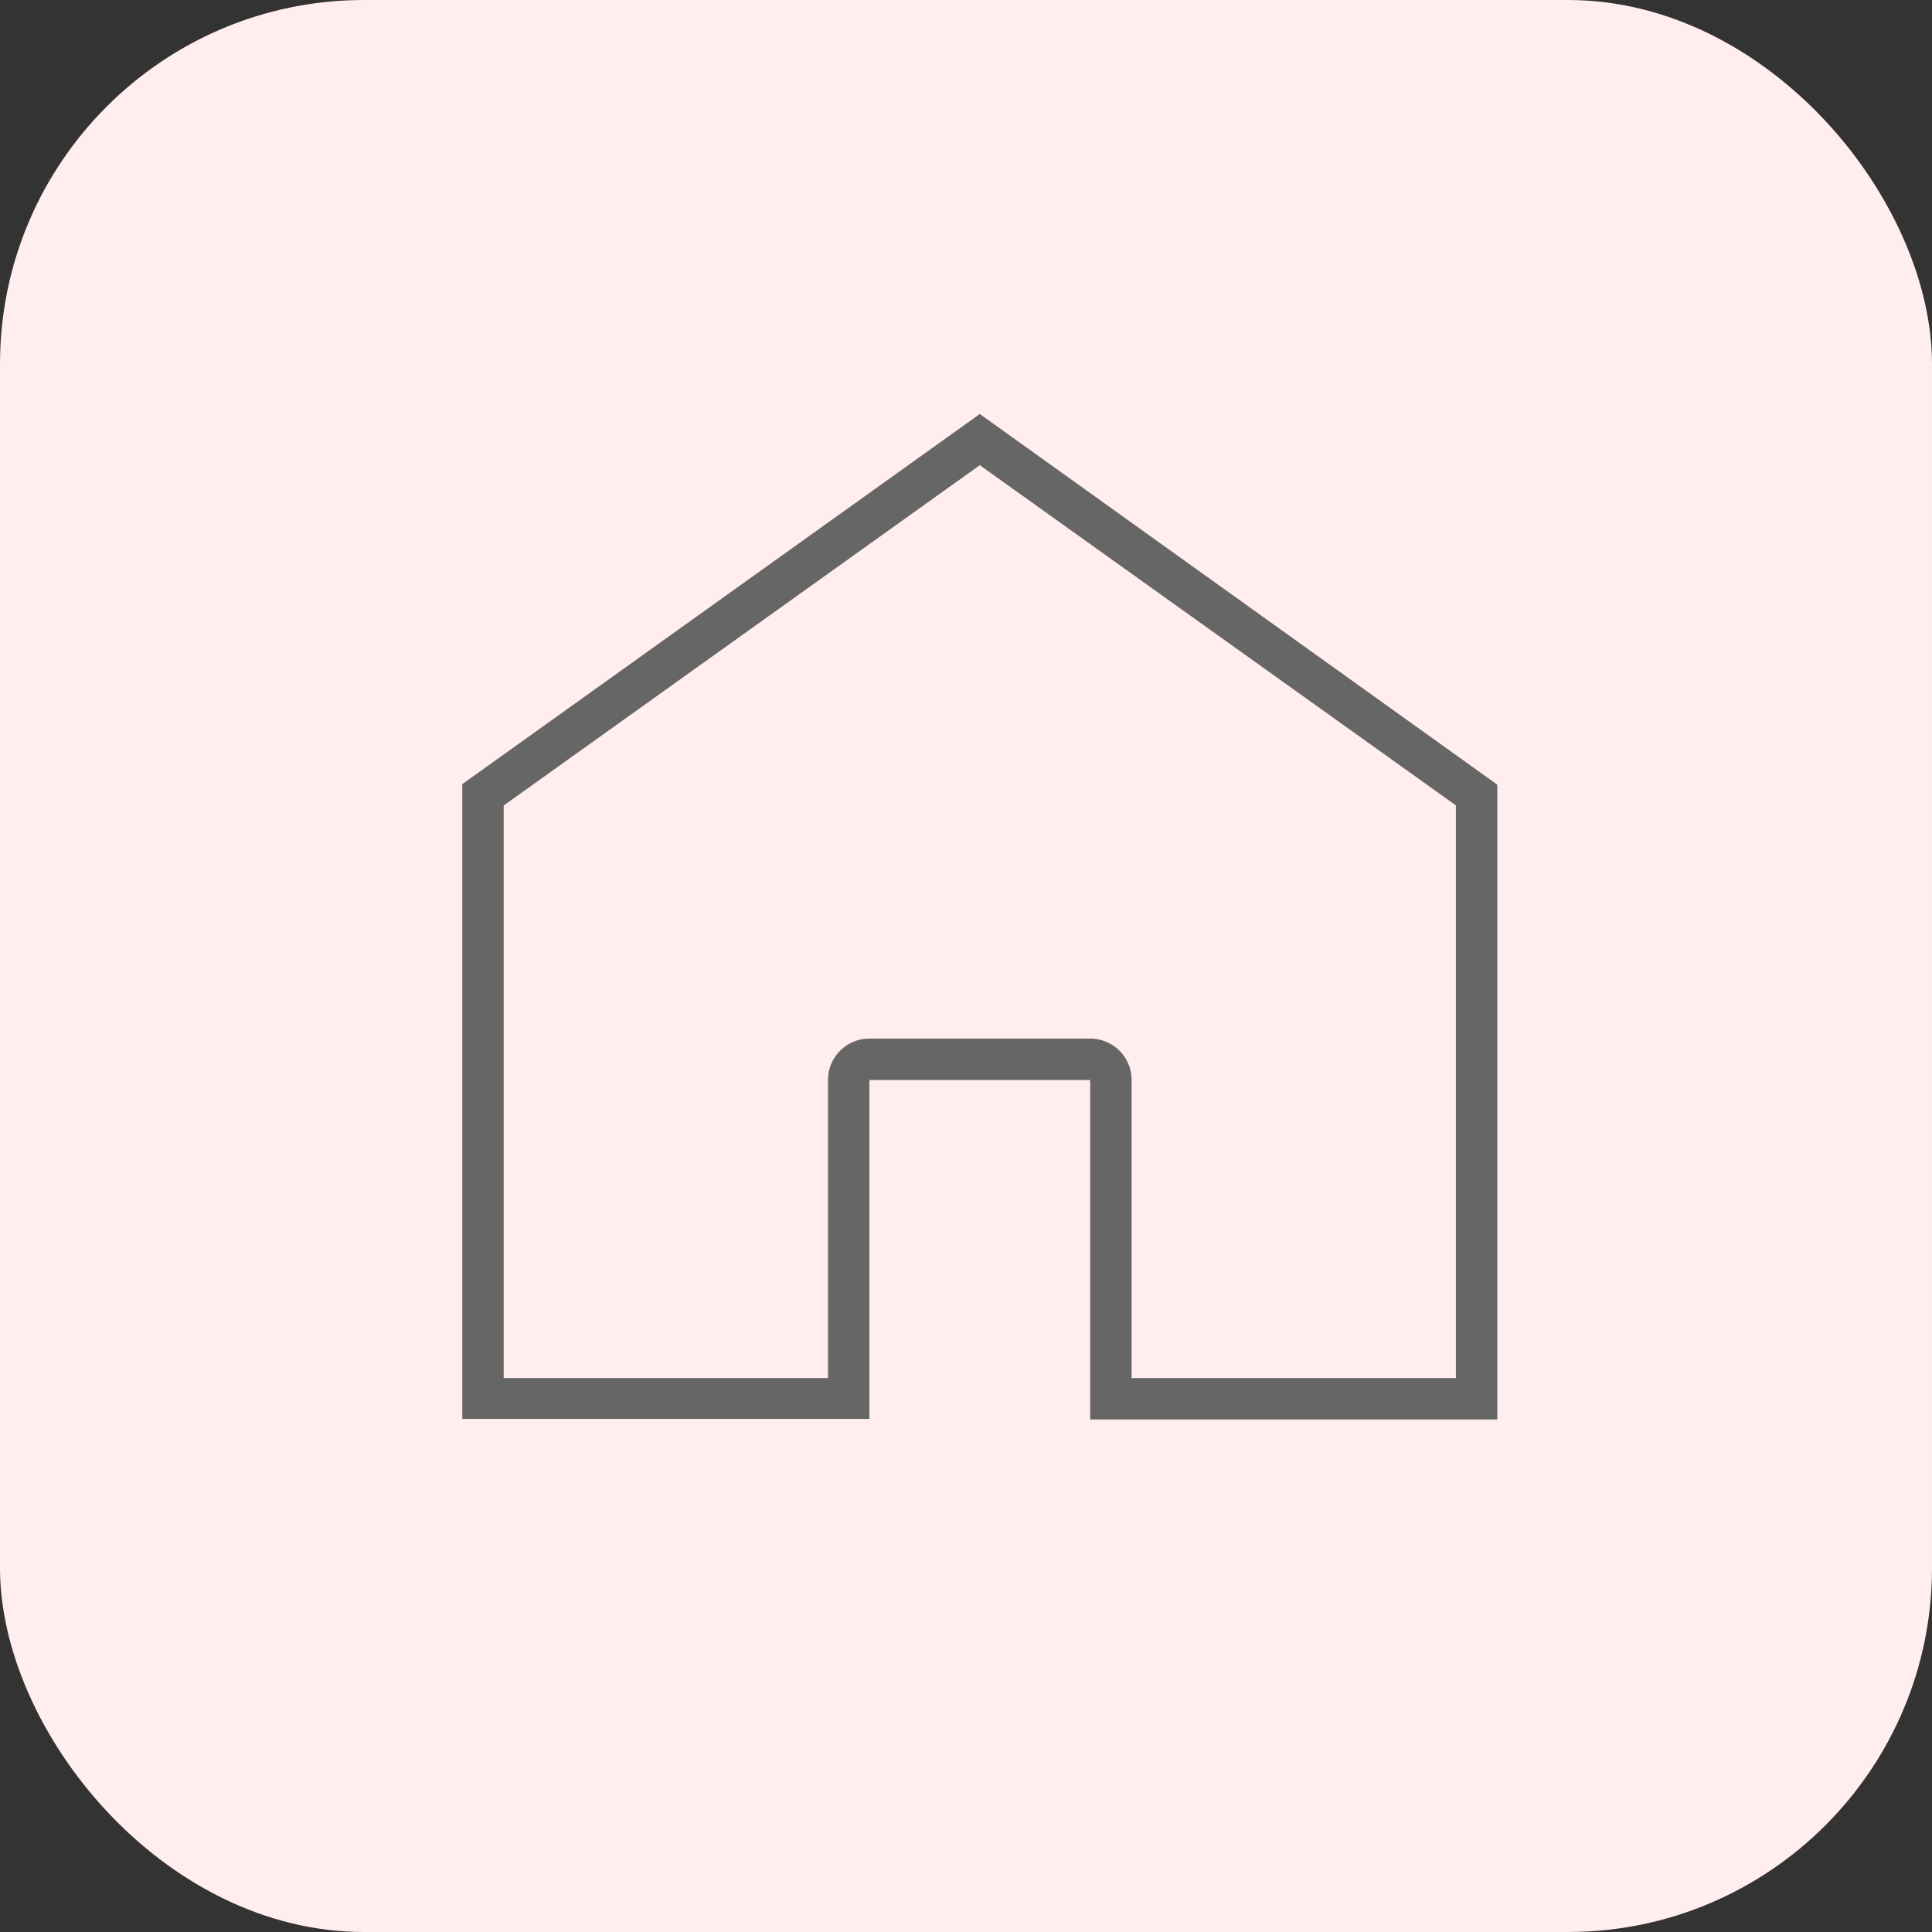 <svg xmlns="http://www.w3.org/2000/svg" width="140" height="140" viewBox="0 0 140 140"><rect x="0" y="0" width="140" height="140" fill="#333333" stroke="none"/><defs><style>.cls-1{fill:#ffeeed;}.cls-2{fill:#666;}</style></defs><g id="レイヤー_2" data-name="レイヤー 2"><g id="デザイン"><rect class="cls-1" width="140" height="140" rx="26.38"/><path class="cls-2" d="M71,33.71l34.5,24.65v41.5H82V78.26a3,3,0,0,0-3-3H63a3,3,0,0,0-3,3v21.6H36.5V58.37L71,33.71M71,30,33.5,56.82v46H63V78.26H79v24.6H108.5v-46L71,30Z"/></g></g></svg>